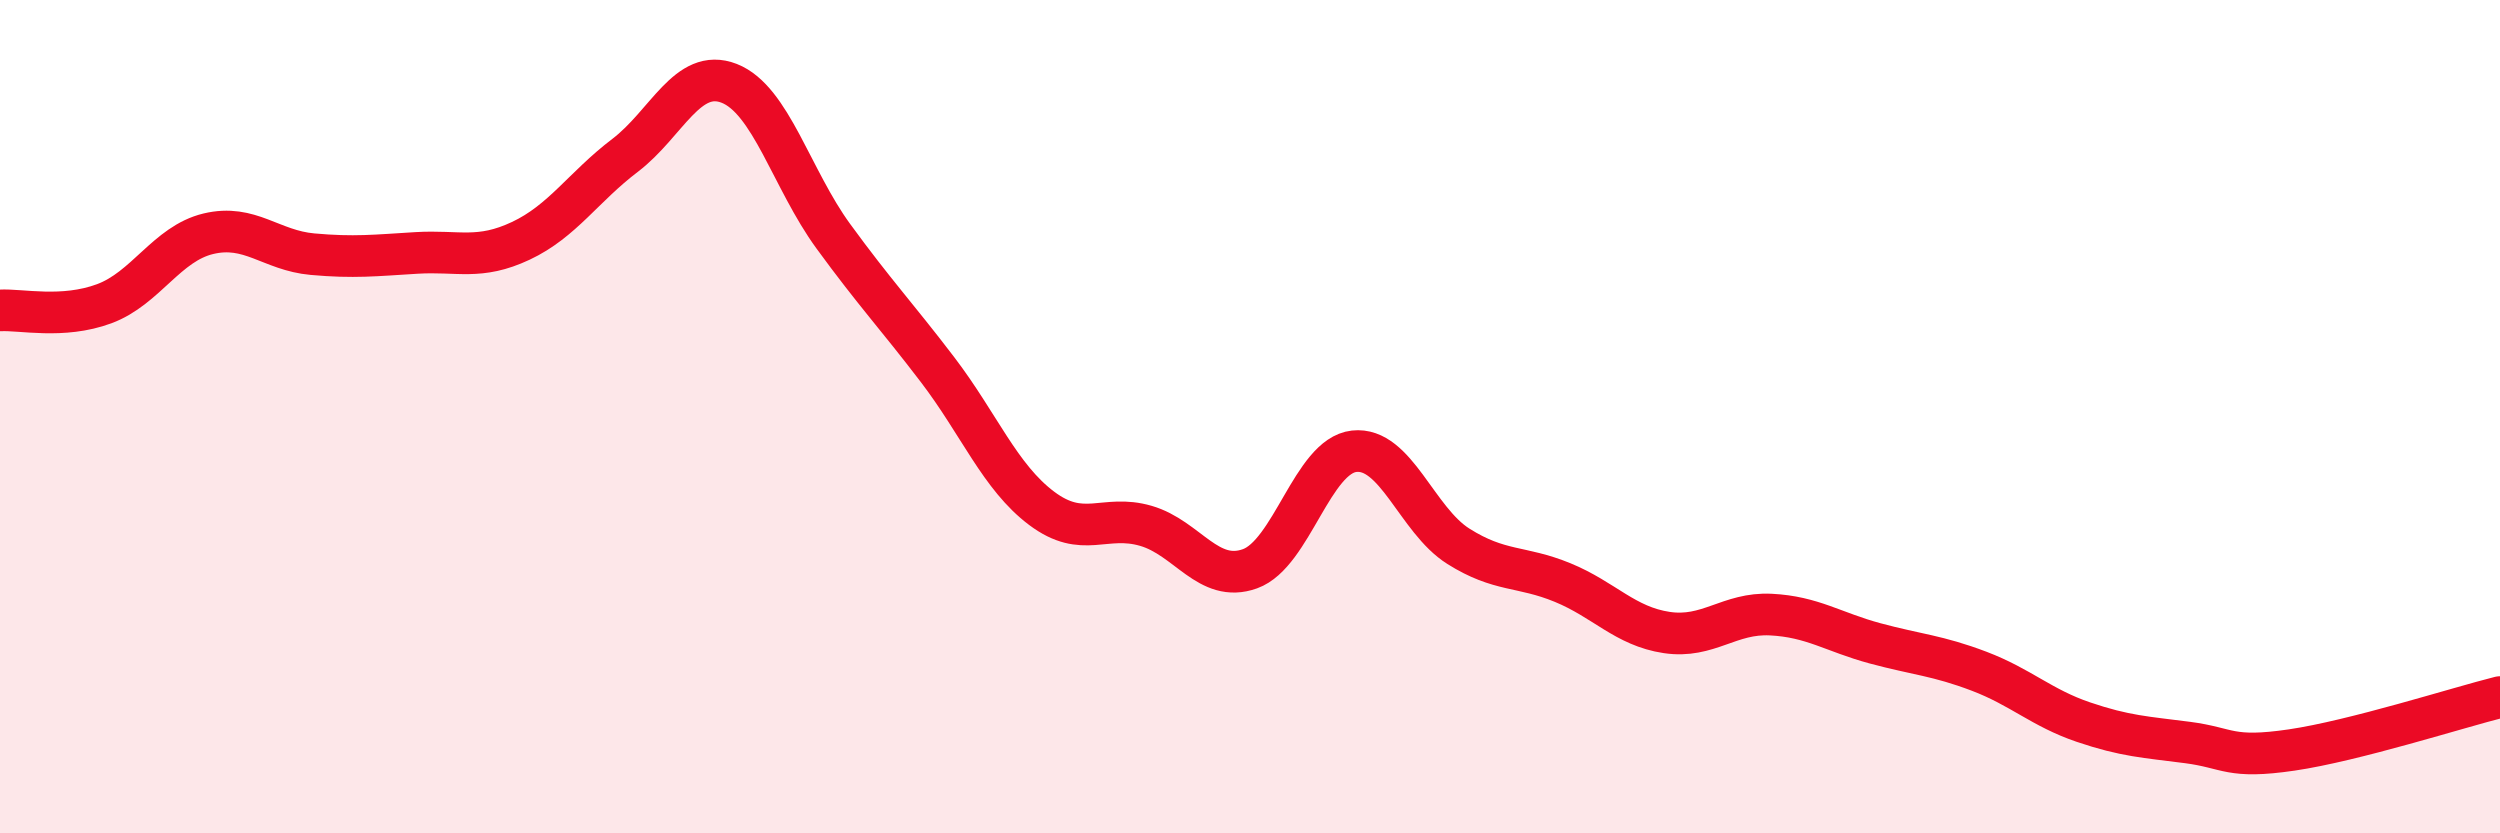 
    <svg width="60" height="20" viewBox="0 0 60 20" xmlns="http://www.w3.org/2000/svg">
      <path
        d="M 0,7.45 C 0.5,7.42 1.5,7.66 2.5,7.29 C 3.5,6.92 4,5.85 5,5.61 C 6,5.37 6.5,6.01 7.5,6.1 C 8.5,6.19 9,6.13 10,6.07 C 11,6.01 11.5,6.25 12.5,5.78 C 13.5,5.31 14,4.49 15,3.73 C 16,2.97 16.5,1.61 17.5,2 C 18.5,2.39 19,4.3 20,5.67 C 21,7.04 21.5,7.56 22.5,8.87 C 23.5,10.18 24,11.45 25,12.2 C 26,12.95 26.5,12.33 27.5,12.62 C 28.5,12.91 29,14.01 30,13.65 C 31,13.29 31.5,10.94 32.5,10.83 C 33.5,10.72 34,12.48 35,13.11 C 36,13.74 36.5,13.57 37.5,13.98 C 38.5,14.39 39,15.03 40,15.18 C 41,15.33 41.5,14.7 42.5,14.75 C 43.5,14.8 44,15.17 45,15.44 C 46,15.71 46.5,15.73 47.5,16.11 C 48.5,16.49 49,16.99 50,17.33 C 51,17.67 51.5,17.69 52.5,17.82 C 53.5,17.95 53.5,18.22 55,18 C 56.5,17.78 59,16.98 60,16.73L60 20L0 20Z"
        fill="#EB0A25"
        opacity="0.1"
        stroke-linecap="round"
        stroke-linejoin="round"
      />
      <path
        d="M 0,7.45 C 0.5,7.42 1.5,7.66 2.5,7.29 C 3.5,6.92 4,5.85 5,5.61 C 6,5.37 6.5,6.01 7.5,6.1 C 8.5,6.19 9,6.13 10,6.07 C 11,6.01 11.5,6.25 12.5,5.78 C 13.5,5.31 14,4.49 15,3.73 C 16,2.97 16.5,1.61 17.5,2 C 18.5,2.39 19,4.3 20,5.67 C 21,7.04 21.5,7.56 22.5,8.87 C 23.5,10.18 24,11.45 25,12.2 C 26,12.95 26.5,12.33 27.5,12.62 C 28.5,12.91 29,14.01 30,13.65 C 31,13.29 31.5,10.94 32.5,10.83 C 33.5,10.72 34,12.48 35,13.11 C 36,13.74 36.5,13.57 37.5,13.98 C 38.5,14.39 39,15.03 40,15.18 C 41,15.33 41.5,14.7 42.5,14.75 C 43.5,14.8 44,15.17 45,15.44 C 46,15.71 46.5,15.73 47.5,16.11 C 48.5,16.49 49,16.99 50,17.33 C 51,17.67 51.5,17.69 52.5,17.82 C 53.5,17.95 53.5,18.22 55,18 C 56.5,17.78 59,16.98 60,16.73"
        stroke="#EB0A25"
        stroke-width="1"
        fill="none"
        stroke-linecap="round"
        stroke-linejoin="round"
      />
    </svg>
  